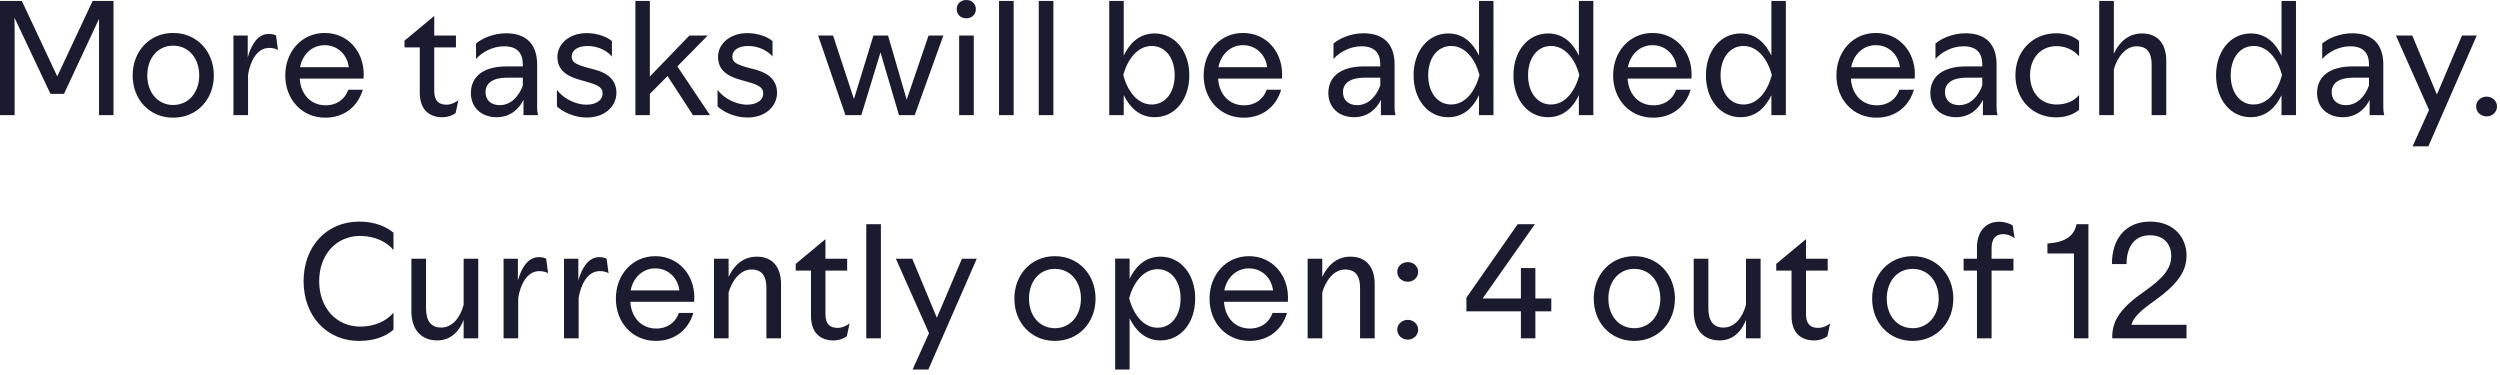 <?xml version="1.0" encoding="UTF-8"?> <svg xmlns="http://www.w3.org/2000/svg" width="280" height="42" viewBox="0 0 280 42" fill="none"><path d="M0 12.893V0.107H2.449L6.411 8.553L10.373 0.107H12.714V12.893H11.093V3.349V2.106L7.167 10.516H5.655L1.621 1.98L1.639 3.349V12.893H0ZM19.395 13.181C16.73 13.181 14.857 11.128 14.857 8.445C14.857 5.762 16.73 3.691 19.395 3.691C22.06 3.691 23.951 5.762 23.951 8.445C23.951 11.128 22.06 13.181 19.395 13.181ZM19.395 11.758C21.124 11.758 22.313 10.354 22.313 8.445C22.313 6.518 21.124 5.113 19.395 5.113C17.667 5.113 16.496 6.518 16.496 8.445C16.496 10.354 17.667 11.758 19.395 11.758ZM26.144 12.893V3.979H27.747V6.41C28.161 4.969 28.881 3.799 30.106 3.799C30.484 3.799 30.772 3.889 30.916 3.979L31.132 5.6C30.952 5.473 30.574 5.365 30.142 5.365C28.773 5.365 28.017 6.878 27.783 8.373V12.893H26.144ZM36.434 13.181C33.787 13.181 31.951 11.11 31.951 8.445C31.951 5.762 33.805 3.691 36.362 3.691C38.956 3.691 40.738 5.762 40.738 8.319C40.738 8.463 40.738 8.589 40.72 8.805H33.571C33.679 10.552 34.796 11.794 36.47 11.794C37.749 11.794 38.649 11.092 39.01 10.047H40.63C40.072 11.956 38.523 13.181 36.434 13.181ZM33.607 7.526H39.063C38.901 6.158 37.839 5.059 36.362 5.059C34.904 5.059 33.859 6.158 33.607 7.526ZM49.536 13.127C48.096 13.127 47.015 12.316 47.015 10.371V5.311H45.305V4.555L48.618 1.8H48.636V3.979H51.067V5.311H48.636V10.191C48.636 11.344 49.194 11.722 49.986 11.722C50.545 11.722 51.031 11.47 51.337 11.218L51.031 12.659C50.743 12.893 50.203 13.127 49.536 13.127ZM55.621 13.127C53.947 13.127 52.74 12.064 52.74 10.425C52.74 8.661 54.019 7.436 56.756 7.436H58.556V7.238C58.556 6.032 58.016 5.185 56.45 5.185C55.171 5.185 53.965 5.852 53.316 6.608V4.879C53.928 4.339 55.207 3.727 56.684 3.727C59.115 3.727 60.159 5.131 60.159 7.22V12.1C60.159 12.37 60.195 12.623 60.267 12.893H58.629V11.182C58.178 12.136 57.206 13.127 55.621 13.127ZM55.963 11.776C57.242 11.776 58.124 10.768 58.556 9.579V8.697H56.846C55.189 8.697 54.379 9.309 54.379 10.335C54.379 11.2 54.991 11.776 55.963 11.776ZM65.707 13.163C64.285 13.163 63.006 12.514 62.376 11.92V10.065C63.024 10.948 64.357 11.722 65.689 11.722C66.824 11.722 67.49 11.182 67.49 10.48C67.49 9.939 67.256 9.579 65.725 9.165L64.969 8.949C63.438 8.535 62.43 7.814 62.43 6.374C62.43 4.951 63.709 3.709 65.725 3.709C66.95 3.709 68.048 4.159 68.535 4.609V6.338C68.138 5.798 67.076 5.149 65.816 5.149C64.627 5.149 64.033 5.69 64.033 6.32C64.033 6.896 64.321 7.184 65.852 7.598L66.626 7.796C68.138 8.211 69.039 9.003 69.039 10.408C69.039 11.812 67.85 13.163 65.707 13.163ZM71.163 12.893V0.107H72.784V8.571L77.214 3.979H79.266L75.863 7.436L79.519 12.893H77.61L74.765 8.517L72.784 10.516V12.893H71.163ZM83.697 13.163C82.275 13.163 80.996 12.514 80.366 11.92V10.065C81.014 10.948 82.347 11.722 83.679 11.722C84.814 11.722 85.48 11.182 85.48 10.48C85.48 9.939 85.246 9.579 83.716 9.165L82.959 8.949C81.428 8.535 80.42 7.814 80.42 6.374C80.42 4.951 81.699 3.709 83.716 3.709C84.94 3.709 86.038 4.159 86.525 4.609V6.338C86.129 5.798 85.066 5.149 83.805 5.149C82.617 5.149 82.023 5.69 82.023 6.32C82.023 6.896 82.311 7.184 83.841 7.598L84.616 7.796C86.129 8.211 87.029 9.003 87.029 10.408C87.029 11.812 85.84 13.163 83.697 13.163ZM94.689 12.893L91.627 3.979H93.302L95.643 11.092L97.822 3.979H99.461L101.55 11.164L103.999 3.979H105.655L102.45 12.893H100.685L98.614 5.87L96.471 12.893H94.689ZM107.424 12.893V3.979H109.063V12.893H107.424ZM108.235 2.052C107.586 2.052 107.154 1.62 107.154 1.026C107.154 0.431 107.586 -0.001 108.235 -0.001C108.847 -0.001 109.297 0.431 109.297 1.026C109.297 1.62 108.847 2.052 108.235 2.052ZM111.891 12.893V0.107H113.53V12.893H111.891ZM116.34 12.893V0.107H117.979V12.893H116.34ZM129.314 13.127C127.496 13.127 126.451 11.866 125.857 10.642V12.893H124.236V0.107H125.857V6.23C126.433 5.005 127.496 3.745 129.314 3.745C131.583 3.745 133.204 5.726 133.204 8.427C133.204 11.146 131.601 13.127 129.314 13.127ZM128.99 11.704C130.503 11.704 131.565 10.389 131.565 8.427C131.565 6.464 130.503 5.149 128.99 5.149C127.387 5.149 126.271 6.68 125.803 8.409C126.289 10.209 127.387 11.704 128.99 11.704ZM139.292 13.181C136.645 13.181 134.808 11.11 134.808 8.445C134.808 5.762 136.663 3.691 139.22 3.691C141.813 3.691 143.596 5.762 143.596 8.319C143.596 8.463 143.596 8.589 143.578 8.805H136.429C136.537 10.552 137.654 11.794 139.328 11.794C140.607 11.794 141.507 11.092 141.867 10.047H143.488C142.93 11.956 141.381 13.181 139.292 13.181ZM136.465 7.526H141.921C141.759 6.158 140.697 5.059 139.22 5.059C137.762 5.059 136.717 6.158 136.465 7.526ZM151.656 13.127C149.981 13.127 148.775 12.064 148.775 10.425C148.775 8.661 150.053 7.436 152.79 7.436H154.591V7.238C154.591 6.032 154.051 5.185 152.484 5.185C151.206 5.185 149.999 5.852 149.351 6.608V4.879C149.963 4.339 151.242 3.727 152.718 3.727C155.149 3.727 156.194 5.131 156.194 7.22V12.1C156.194 12.37 156.23 12.623 156.302 12.893H154.663V11.182C154.213 12.136 153.24 13.127 151.656 13.127ZM151.998 11.776C153.276 11.776 154.159 10.768 154.591 9.579V8.697H152.88C151.224 8.697 150.413 9.309 150.413 10.335C150.413 11.2 151.026 11.776 151.998 11.776ZM162.192 13.127C159.923 13.127 158.321 11.146 158.321 8.427C158.321 5.726 159.941 3.745 162.21 3.745C164.029 3.745 165.073 5.005 165.65 6.23V0.107H167.27V12.893H165.65V10.66C165.073 11.884 164.029 13.127 162.192 13.127ZM162.516 11.704C164.137 11.704 165.217 10.209 165.704 8.409C165.254 6.68 164.137 5.149 162.534 5.149C161.022 5.149 159.959 6.464 159.959 8.427C159.959 10.389 161.022 11.704 162.516 11.704ZM173.377 13.127C171.108 13.127 169.505 11.146 169.505 8.427C169.505 5.726 171.126 3.745 173.395 3.745C175.213 3.745 176.258 5.005 176.834 6.23V0.107H178.455V12.893H176.834V10.66C176.258 11.884 175.213 13.127 173.377 13.127ZM173.701 11.704C175.321 11.704 176.402 10.209 176.888 8.409C176.438 6.68 175.321 5.149 173.719 5.149C172.206 5.149 171.144 6.464 171.144 8.427C171.144 10.389 172.206 11.704 173.701 11.704ZM185.155 13.181C182.508 13.181 180.671 11.11 180.671 8.445C180.671 5.762 182.526 3.691 185.083 3.691C187.676 3.691 189.459 5.762 189.459 8.319C189.459 8.463 189.459 8.589 189.441 8.805H182.292C182.4 10.552 183.517 11.794 185.191 11.794C186.47 11.794 187.37 11.092 187.73 10.047H189.351C188.793 11.956 187.244 13.181 185.155 13.181ZM182.328 7.526H187.784C187.622 6.158 186.56 5.059 185.083 5.059C183.625 5.059 182.58 6.158 182.328 7.526ZM194.936 13.127C192.668 13.127 191.065 11.146 191.065 8.427C191.065 5.726 192.686 3.745 194.954 3.745C196.773 3.745 197.818 5.005 198.394 6.23V0.107H200.015V12.893H198.394V10.66C197.818 11.884 196.773 13.127 194.936 13.127ZM195.261 11.704C196.881 11.704 197.962 10.209 198.448 8.409C197.998 6.68 196.881 5.149 195.279 5.149C193.766 5.149 192.704 6.464 192.704 8.427C192.704 10.389 193.766 11.704 195.261 11.704ZM210.162 13.181C207.515 13.181 205.678 11.11 205.678 8.445C205.678 5.762 207.533 3.691 210.09 3.691C212.683 3.691 214.466 5.762 214.466 8.319C214.466 8.463 214.466 8.589 214.448 8.805H207.299C207.407 10.552 208.523 11.794 210.198 11.794C211.476 11.794 212.377 11.092 212.737 10.047H214.358C213.799 11.956 212.251 13.181 210.162 13.181ZM207.335 7.526H212.791C212.629 6.158 211.566 5.059 210.09 5.059C208.631 5.059 207.587 6.158 207.335 7.526ZM219.079 13.127C217.404 13.127 216.198 12.064 216.198 10.425C216.198 8.661 217.476 7.436 220.213 7.436H222.014V7.238C222.014 6.032 221.474 5.185 219.907 5.185C218.629 5.185 217.422 5.852 216.774 6.608V4.879C217.386 4.339 218.665 3.727 220.141 3.727C222.572 3.727 223.617 5.131 223.617 7.22V12.1C223.617 12.37 223.653 12.623 223.725 12.893H222.086V11.182C221.636 12.136 220.663 13.127 219.079 13.127ZM219.421 11.776C220.699 11.776 221.582 10.768 222.014 9.579V8.697H220.303C218.647 8.697 217.836 9.309 217.836 10.335C217.836 11.2 218.448 11.776 219.421 11.776ZM230.299 13.145C227.58 13.145 225.726 11.092 225.726 8.427C225.726 5.78 227.598 3.727 230.299 3.727C231.524 3.727 232.388 4.177 232.857 4.591V6.32C232.46 5.816 231.596 5.167 230.335 5.167C228.535 5.167 227.364 6.536 227.364 8.427C227.364 10.335 228.535 11.704 230.335 11.704C231.452 11.704 232.316 11.29 232.857 10.642V12.298C232.37 12.713 231.506 13.145 230.299 13.145ZM235.113 12.893V0.107H236.752V6.014C237.238 4.933 238.228 3.745 239.903 3.745C241.722 3.745 242.622 4.969 242.622 6.806V12.893H240.983V7.22C240.983 5.96 240.515 5.185 239.309 5.185C238.03 5.185 237.13 6.446 236.752 7.76V12.893H235.113ZM252.072 13.127C249.803 13.127 248.2 11.146 248.2 8.427C248.2 5.726 249.821 3.745 252.09 3.745C253.909 3.745 254.953 5.005 255.529 6.23V0.107H257.15V12.893H255.529V10.66C254.953 11.884 253.909 13.127 252.072 13.127ZM252.396 11.704C254.017 11.704 255.097 10.209 255.583 8.409C255.133 6.68 254.017 5.149 252.414 5.149C250.901 5.149 249.839 6.464 249.839 8.427C249.839 10.389 250.901 11.704 252.396 11.704ZM262.392 13.127C260.717 13.127 259.511 12.064 259.511 10.425C259.511 8.661 260.789 7.436 263.526 7.436H265.327V7.238C265.327 6.032 264.787 5.185 263.22 5.185C261.942 5.185 260.735 5.852 260.087 6.608V4.879C260.699 4.339 261.978 3.727 263.454 3.727C265.885 3.727 266.93 5.131 266.93 7.22V12.1C266.93 12.37 266.966 12.623 267.038 12.893H265.399V11.182C264.949 12.136 263.977 13.127 262.392 13.127ZM262.734 11.776C264.013 11.776 264.895 10.768 265.327 9.579V8.697H263.616C261.96 8.697 261.149 9.309 261.149 10.335C261.149 11.2 261.762 11.776 262.734 11.776ZM270.213 16.386L272.05 12.316L268.341 3.979H270.177L272.932 10.588L275.742 3.979H277.398L271.978 16.386H270.213ZM278.497 13.037C277.849 13.037 277.326 12.55 277.326 11.92C277.326 11.308 277.849 10.822 278.497 10.822C279.145 10.822 279.667 11.308 279.667 11.92C279.667 12.55 279.145 13.037 278.497 13.037ZM40.233 38.181C36.541 38.181 34.002 35.353 34.002 31.482C34.002 27.646 36.541 24.819 40.233 24.819C42.106 24.819 43.366 25.467 44.069 26.062V28.006C43.402 27.16 42.034 26.422 40.359 26.422C37.658 26.422 35.749 28.511 35.749 31.482C35.749 34.471 37.658 36.578 40.359 36.578C41.944 36.578 43.33 35.948 44.069 35.011V36.92C43.24 37.658 41.98 38.181 40.233 38.181ZM48.974 38.127C47.174 38.127 46.075 36.92 46.075 34.849V28.979H47.714V34.507C47.714 35.966 48.29 36.686 49.407 36.686C50.685 36.686 51.568 35.534 51.928 34.129V28.979H53.566V37.893H51.928V35.822C51.514 36.92 50.631 38.127 48.974 38.127ZM56.4 37.893V28.979H58.003V31.41C58.417 29.969 59.137 28.799 60.362 28.799C60.74 28.799 61.028 28.889 61.172 28.979L61.388 30.599C61.208 30.474 60.83 30.365 60.398 30.365C59.029 30.365 58.273 31.878 58.039 33.373V37.893H56.4ZM63.17 37.893V28.979H64.773V31.41C65.187 29.969 65.908 28.799 67.132 28.799C67.51 28.799 67.798 28.889 67.942 28.979L68.159 30.599C67.978 30.474 67.6 30.365 67.168 30.365C65.799 30.365 65.043 31.878 64.809 33.373V37.893H63.17ZM73.461 38.181C70.814 38.181 68.977 36.11 68.977 33.445C68.977 30.762 70.832 28.691 73.389 28.691C75.982 28.691 77.765 30.762 77.765 33.319C77.765 33.463 77.765 33.589 77.747 33.805H70.598C70.706 35.552 71.822 36.794 73.497 36.794C74.775 36.794 75.676 36.092 76.036 35.047H77.656C77.098 36.956 75.55 38.181 73.461 38.181ZM70.634 32.526H76.09C75.928 31.158 74.865 30.059 73.389 30.059C71.93 30.059 70.886 31.158 70.634 32.526ZM79.965 37.893V28.979H81.603V31.014C82.09 29.933 83.08 28.745 84.755 28.745C86.573 28.745 87.474 29.969 87.474 31.806V37.893H85.835V32.22C85.835 30.96 85.367 30.185 84.16 30.185C82.882 30.185 81.981 31.446 81.603 32.76V37.893H79.965ZM93.351 38.127C91.91 38.127 90.83 37.316 90.83 35.371V30.311H89.119V29.555L92.432 26.8H92.45V28.979H94.881V30.311H92.45V35.191C92.45 36.344 93.009 36.722 93.801 36.722C94.359 36.722 94.845 36.47 95.151 36.218L94.845 37.658C94.557 37.893 94.017 38.127 93.351 38.127ZM97.023 37.893V25.107H98.661V37.893H97.023ZM102.21 41.386L104.047 37.316L100.337 28.979H102.174L104.929 35.588L107.738 28.979H109.395L103.975 41.386H102.21ZM118.147 38.181C115.482 38.181 113.609 36.128 113.609 33.445C113.609 30.762 115.482 28.691 118.147 28.691C120.812 28.691 122.703 30.762 122.703 33.445C122.703 36.128 120.812 38.181 118.147 38.181ZM118.147 36.758C119.876 36.758 121.064 35.353 121.064 33.445C121.064 31.518 119.876 30.113 118.147 30.113C116.418 30.113 115.248 31.518 115.248 33.445C115.248 35.353 116.418 36.758 118.147 36.758ZM129.974 38.127C128.155 38.127 127.111 36.866 126.516 35.642V41.386H124.896V28.961H126.516V31.23C127.093 30.005 128.155 28.745 129.974 28.745C132.243 28.745 133.863 30.726 133.863 33.427C133.863 36.146 132.261 38.127 129.974 38.127ZM129.65 36.704C131.162 36.704 132.225 35.389 132.225 33.427C132.225 31.464 131.162 30.149 129.65 30.149C128.047 30.149 126.93 31.68 126.462 33.409C126.948 35.209 128.047 36.704 129.65 36.704ZM139.952 38.181C137.305 38.181 135.468 36.11 135.468 33.445C135.468 30.762 137.323 28.691 139.88 28.691C142.473 28.691 144.255 30.762 144.255 33.319C144.255 33.463 144.255 33.589 144.237 33.805H137.088C137.196 35.552 138.313 36.794 139.988 36.794C141.266 36.794 142.167 36.092 142.527 35.047H144.147C143.589 36.956 142.041 38.181 139.952 38.181ZM137.124 32.526H142.581C142.419 31.158 141.356 30.059 139.88 30.059C138.421 30.059 137.377 31.158 137.124 32.526ZM146.455 37.893V28.979H148.094V31.014C148.58 29.933 149.571 28.745 151.246 28.745C153.064 28.745 153.965 29.969 153.965 31.806V37.893H152.326V32.22C152.326 30.96 151.858 30.185 150.651 30.185C149.373 30.185 148.472 31.446 148.094 32.76V37.893H146.455ZM157.681 38.037C157.014 38.037 156.492 37.55 156.492 36.92C156.492 36.308 157.014 35.822 157.681 35.822C158.311 35.822 158.833 36.308 158.833 36.92C158.833 37.55 158.311 38.037 157.681 38.037ZM157.681 31.554C157.014 31.554 156.492 31.086 156.492 30.455C156.492 29.825 157.014 29.357 157.681 29.357C158.311 29.357 158.833 29.825 158.833 30.455C158.833 31.086 158.311 31.554 157.681 31.554ZM170.341 37.893V34.867H164.237V33.337L169.981 25.107H171.908L166.056 33.427H170.341V30.023H171.962V33.427H173.745V34.867H171.962V37.893H170.341ZM183.037 38.181C180.372 38.181 178.5 36.128 178.5 33.445C178.5 30.762 180.372 28.691 183.037 28.691C185.703 28.691 187.593 30.762 187.593 33.445C187.593 36.128 185.703 38.181 183.037 38.181ZM183.037 36.758C184.766 36.758 185.955 35.353 185.955 33.445C185.955 31.518 184.766 30.113 183.037 30.113C181.309 30.113 180.138 31.518 180.138 33.445C180.138 35.353 181.309 36.758 183.037 36.758ZM192.595 38.127C190.795 38.127 189.696 36.92 189.696 34.849V28.979H191.335V34.507C191.335 35.966 191.911 36.686 193.028 36.686C194.306 36.686 195.189 35.534 195.549 34.129V28.979H197.187V37.893H195.549V35.822C195.134 36.92 194.252 38.127 192.595 38.127ZM203.172 38.127C201.732 38.127 200.651 37.316 200.651 35.371V30.311H198.941V29.555L202.254 26.8H202.272V28.979H204.703V30.311H202.272V35.191C202.272 36.344 202.83 36.722 203.623 36.722C204.181 36.722 204.667 36.47 204.973 36.218L204.667 37.658C204.379 37.893 203.839 38.127 203.172 38.127ZM214.217 38.181C211.551 38.181 209.679 36.128 209.679 33.445C209.679 30.762 211.551 28.691 214.217 28.691C216.882 28.691 218.773 30.762 218.773 33.445C218.773 36.128 216.882 38.181 214.217 38.181ZM214.217 36.758C215.945 36.758 217.134 35.353 217.134 33.445C217.134 31.518 215.945 30.113 214.217 30.113C212.488 30.113 211.317 31.518 211.317 33.445C211.317 35.353 212.488 36.758 214.217 36.758ZM221.42 27.7C221.42 25.99 222.356 24.837 223.887 24.837C224.571 24.837 225.165 25.071 225.417 25.251L225.634 26.692C225.435 26.494 224.913 26.224 224.337 26.224C223.473 26.224 223.058 26.818 223.058 27.79V28.979H225.508V30.311H223.058V37.893H221.42V30.311H219.925V28.979H221.42V27.7ZM232.284 37.893V28.385H229.312V27.268C231.401 27.142 232.32 26.368 232.572 25.107H233.904V37.893H232.284ZM236.571 37.893C236.517 35.912 237.526 34.471 240.173 32.634C242.37 31.104 243.18 30.023 243.18 28.655C243.18 27.412 242.424 26.35 240.785 26.35C239.164 26.35 238.174 27.52 238.174 29.573H236.535C236.535 26.62 238.174 24.819 240.803 24.819C243.576 24.819 244.891 26.71 244.891 28.601C244.891 30.437 243.864 31.86 241.217 33.751C239.668 34.831 238.93 35.588 238.714 36.38H244.891V37.893H236.571Z" fill="#1A1B2E"></path></svg> 